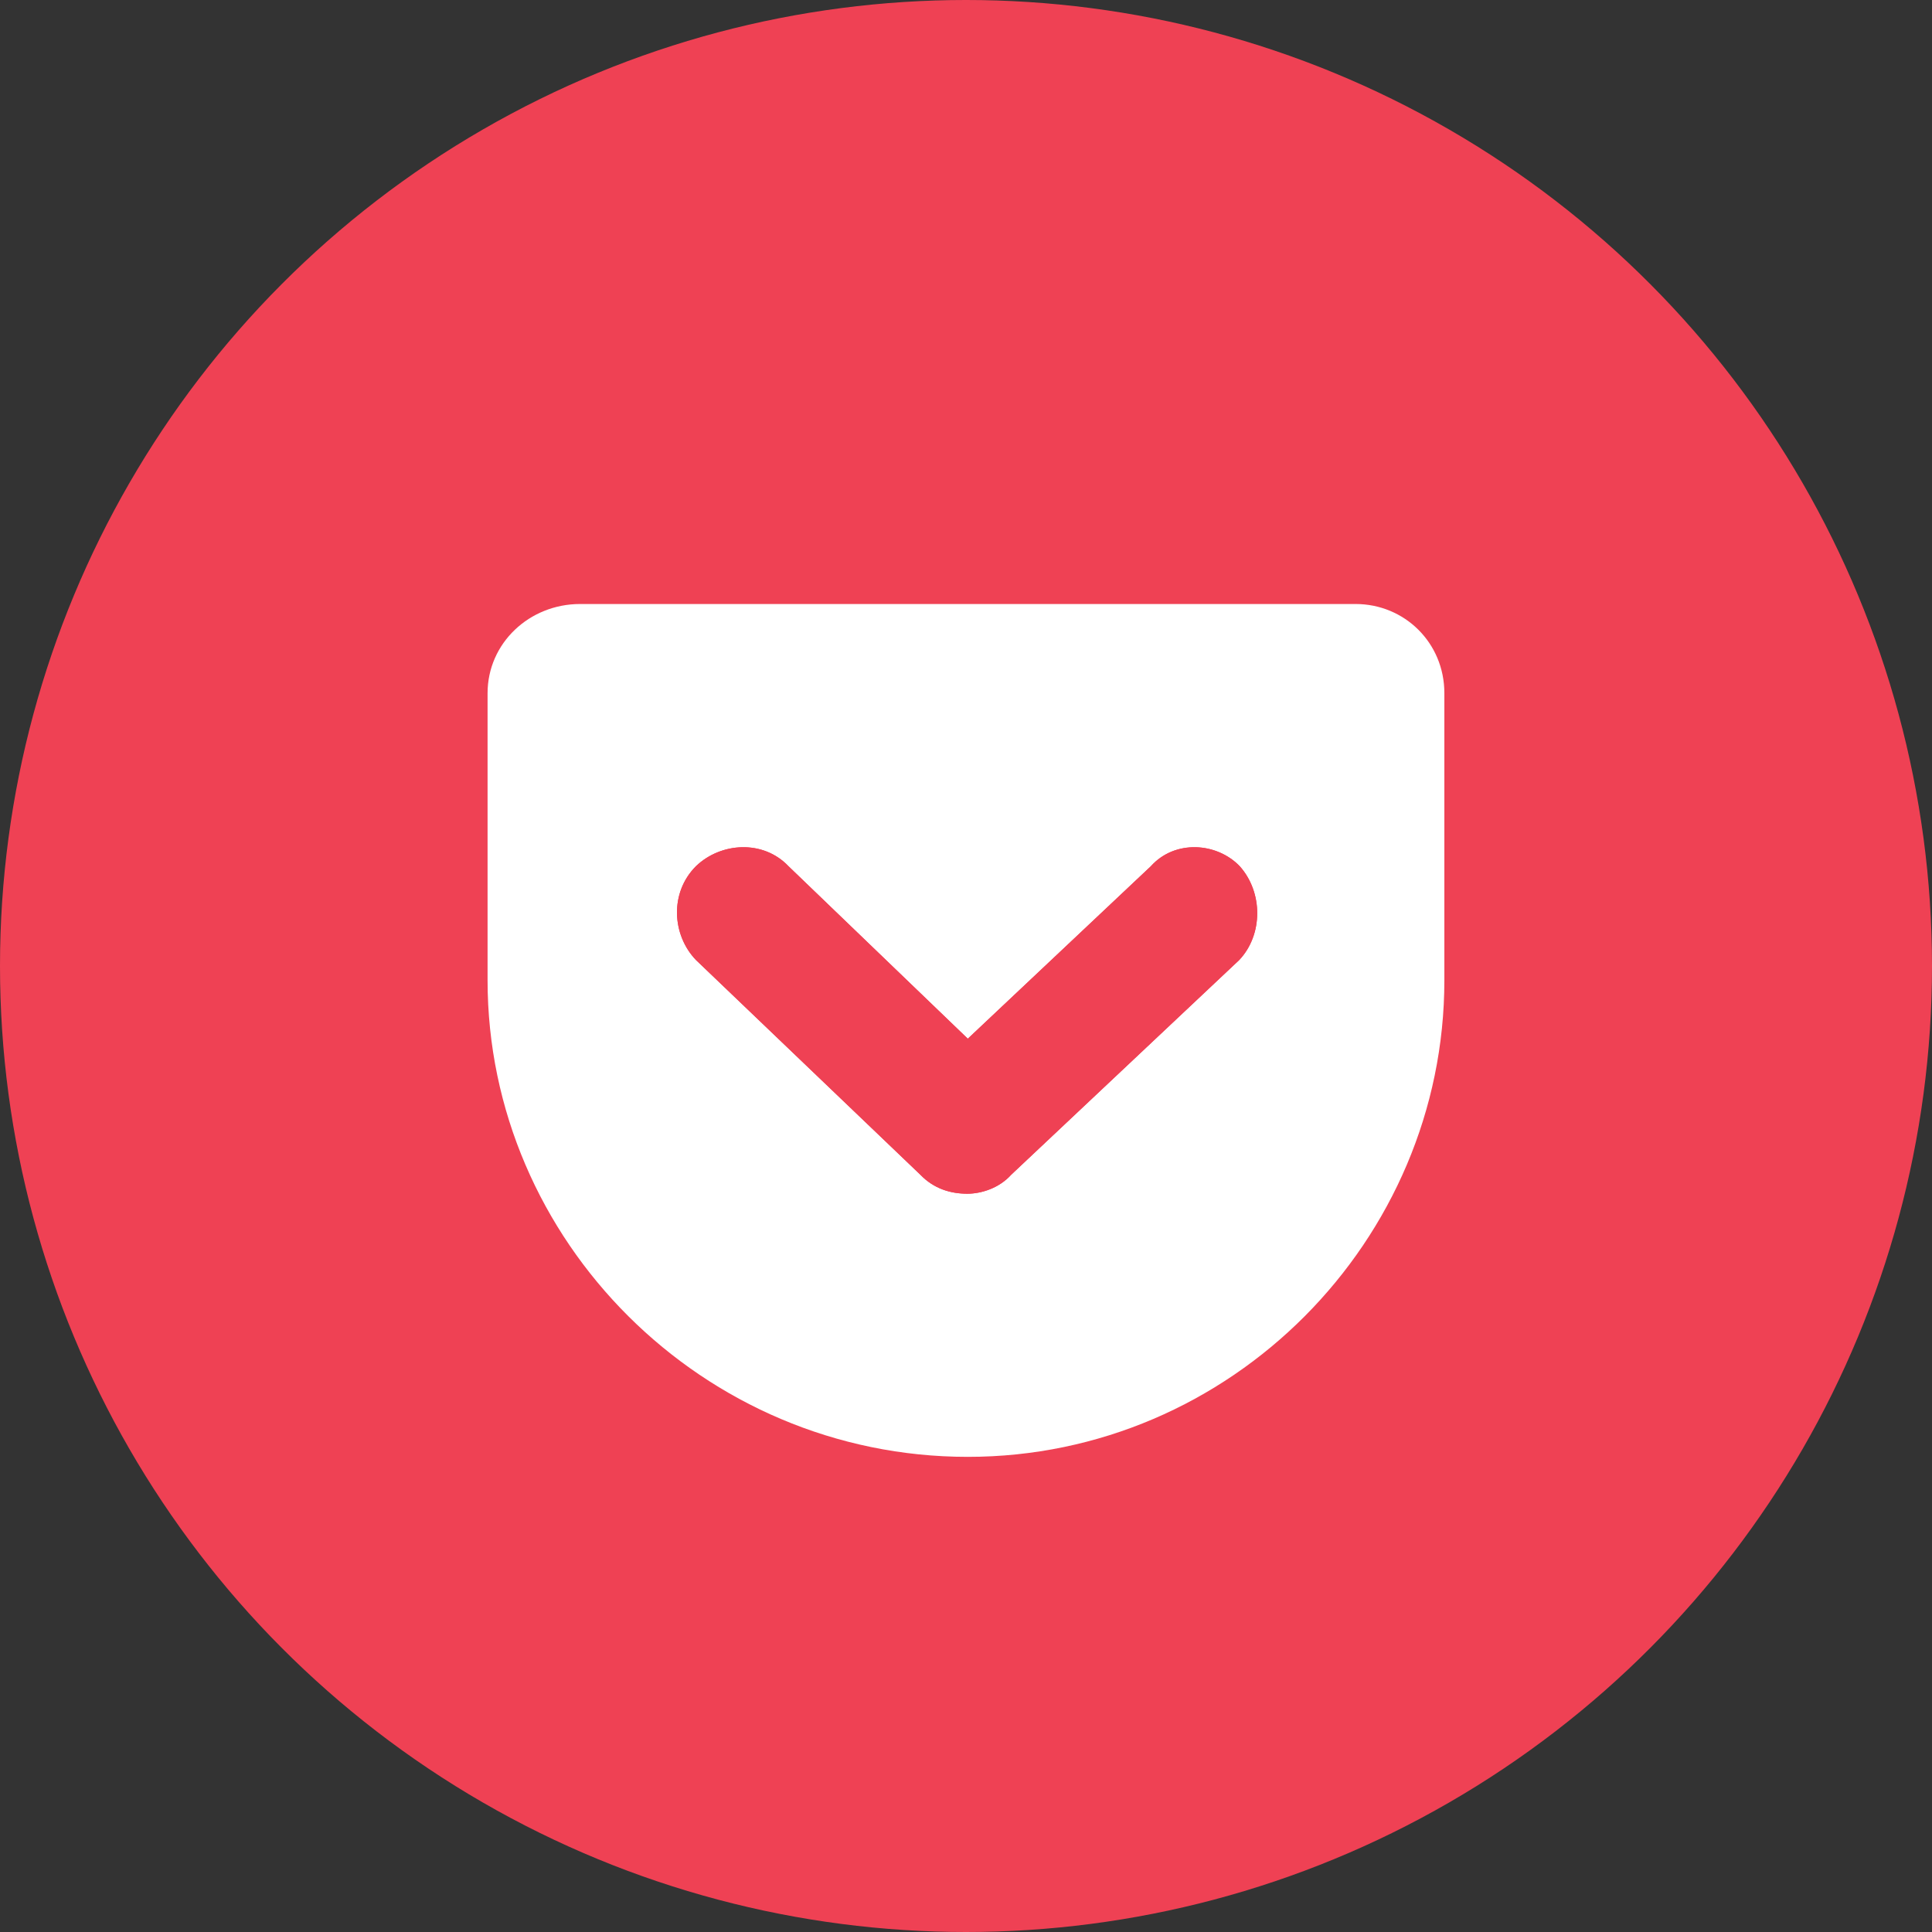 <svg width="30" height="30" viewBox="0 0 30 30" fill="none" xmlns="http://www.w3.org/2000/svg">
<rect x="0" y="0" width="30" height="30" fill="#333333" stroke="none"/>
<circle cx="15" cy="15" r="15" fill="#EF4154"/>
<path d="M21.05 9.379H9.007C8.221 9.379 7.571 9.986 7.571 10.764V15.222C7.571 19.264 10.914 22.622 15.028 22.622C19.114 22.622 22.428 19.264 22.428 15.222V10.764C22.428 9.979 21.807 9.379 21.05 9.379ZM19.243 14.907L15.7 18.243C15.514 18.45 15.236 18.536 15.021 18.536C14.757 18.536 14.5 18.457 14.293 18.243L10.807 14.907C10.436 14.521 10.393 13.864 10.807 13.45C11.193 13.079 11.85 13.036 12.243 13.45L15.028 16.129L17.871 13.45C18.243 13.036 18.893 13.079 19.25 13.45C19.614 13.857 19.614 14.514 19.243 14.907Z" fill="white"/>
<path d="M19.243 14.907L15.7 18.243C15.514 18.45 15.236 18.536 15.021 18.536C14.757 18.536 14.5 18.457 14.293 18.243L10.807 14.907C10.436 14.522 10.393 13.864 10.807 13.45C11.193 13.079 11.85 13.036 12.243 13.45L15.028 16.129L17.871 13.45C18.243 13.036 18.893 13.079 19.25 13.45C19.614 13.857 19.614 14.514 19.243 14.907Z" fill="#EF4154"/>
</svg>

